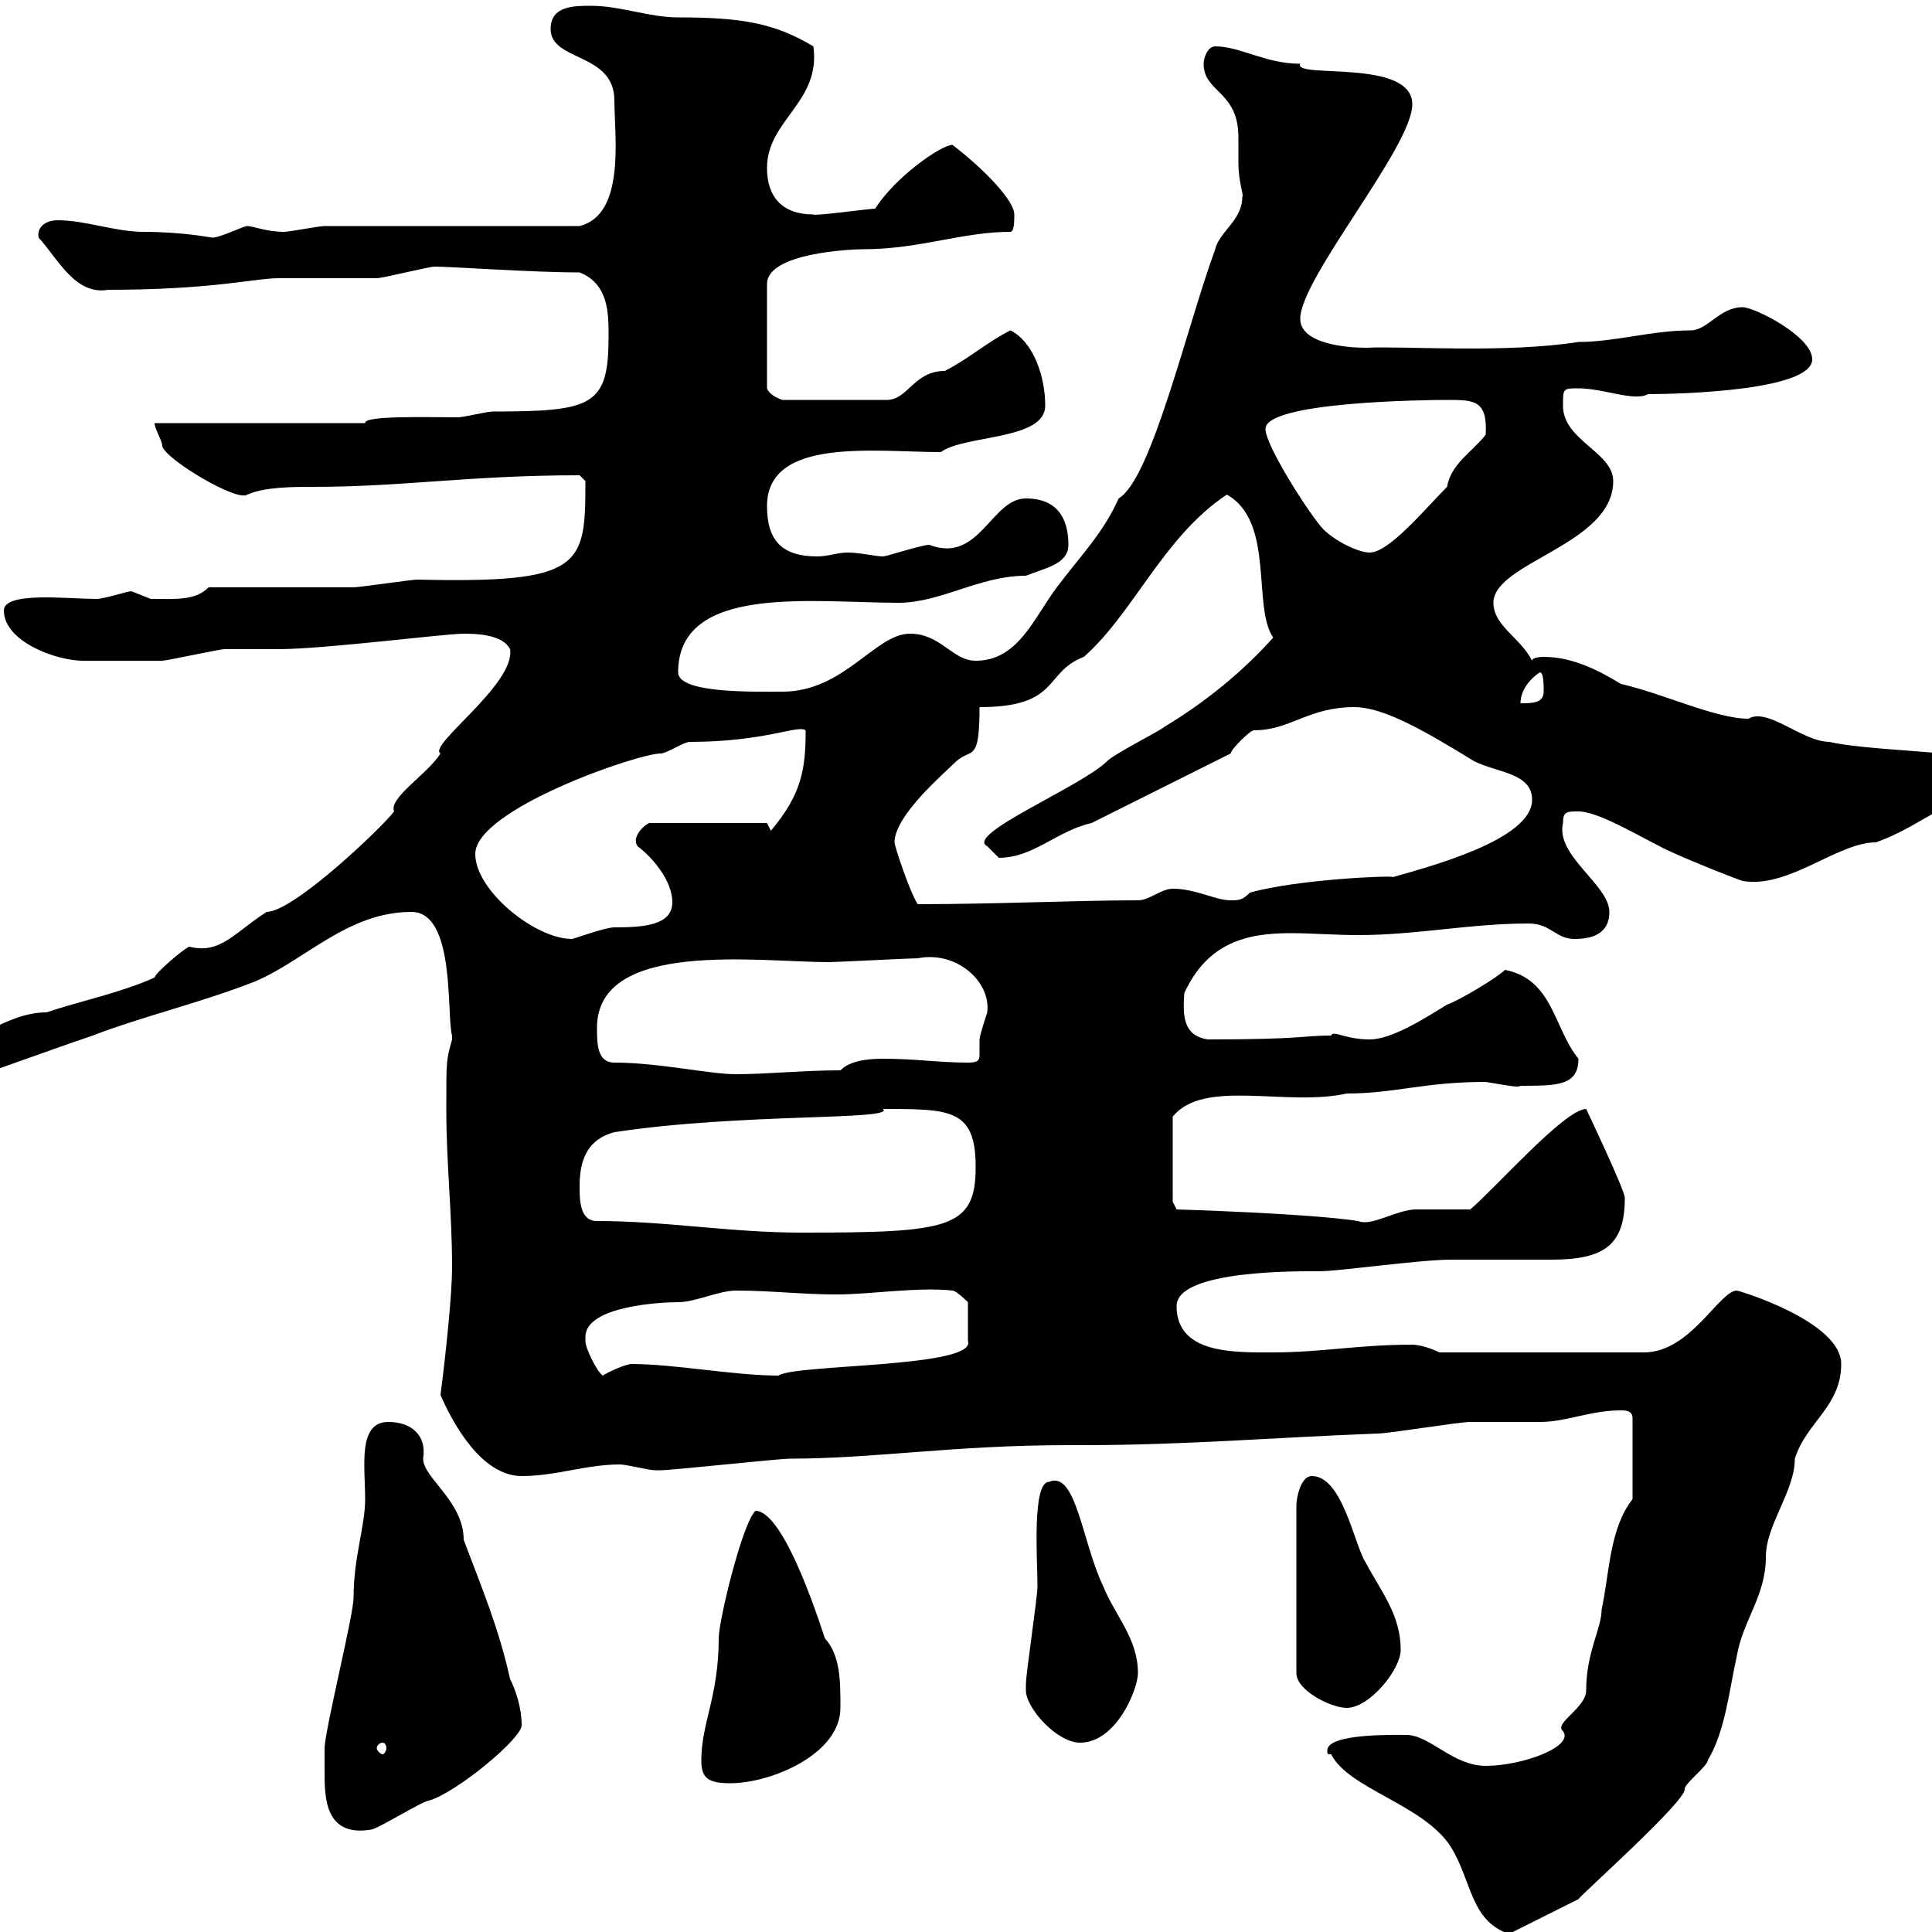 <svg xmlns="http://www.w3.org/2000/svg" xmlns:xlink="http://www.w3.org/1999/xlink" width="300" height="300"><path d="M206.70 272.40C209.40 277.80 221.10 280.20 225.30 286.80C228.60 292.20 228.30 298.20 234.30 300.30L245.10 294.90C245.40 294.30 261.90 279.60 261.60 277.80C261.60 276.90 265.20 274.20 265.20 273.30C267.90 268.80 268.50 262.50 269.70 257.10C270.60 251.70 274.20 247.80 274.20 241.80C274.20 236.70 278.70 231.60 278.70 226.50C280.50 220.80 285.90 218.40 285.90 211.80C285.90 205.20 270 200.40 269.70 200.40C267 200.40 262.50 210 255.30 210L223.50 210C222.30 209.40 220.50 208.80 219.30 208.80C210.90 208.80 205.20 210 197.70 210C191.70 210 182.70 210.30 182.70 202.80C182.70 197.10 202.20 197.40 204.90 197.40C207.90 197.40 220.50 195.60 225.30 195.60C227.10 195.60 239.10 195.60 240.90 195.60C249.30 195.60 252.30 193.20 252.30 186C252.30 184.80 246.30 172.20 246.30 172.20C243 172.20 232.20 184.50 228.30 187.80C227.10 187.80 221.10 187.80 219.90 187.80C216.90 187.80 213 190.50 210.90 189.60C203.10 188.40 182.70 187.80 182.70 187.80L182.10 186.60L182.10 173.40C186.90 167.40 199.80 171.90 209.10 169.80C216.60 169.80 221.10 168 230.70 168C234.30 168.60 235.80 168.90 236.10 168.60C241.80 168.60 245.10 168.60 245.10 164.40C241.20 159.60 241.20 152.10 233.70 150.60C232.50 151.80 226.50 155.40 224.70 156C221.70 157.80 216.30 161.40 212.70 161.40C208.80 161.40 207 159.90 206.70 160.80C202.20 160.80 202.50 161.40 187.50 161.40C183.90 160.80 183.60 158.10 183.90 154.20C187.50 146.40 193.50 144.90 200.40 144.90C203.70 144.90 207.30 145.20 210.90 145.20C219.90 145.20 228.30 143.40 237.30 143.40C240.90 143.40 241.50 145.80 244.50 145.80C246.90 145.80 249.90 145.20 249.90 141.60C249.90 137.40 241.50 132.90 242.70 127.80C242.70 126 243.30 126 245.10 126C248.10 126 254.10 129.60 257.70 131.40C259.80 132.60 268.80 136.20 270.60 136.80C277.80 138 285.30 130.80 291.30 130.80C299.70 127.80 303 122.40 314.70 122.40C316.50 122.40 316.50 121.80 316.50 120.60C316.50 116.70 291.60 117 284.10 115.20C279.90 115.20 274.50 109.80 271.50 111.60C266.40 111.60 258.30 107.70 251.70 106.20C248.70 104.40 244.50 102 239.70 102C239.70 102 237.90 102 237.90 102.60C236.10 99 231.90 97.20 231.90 93.60C231.90 87.30 250.50 84.60 250.50 74.70C250.50 70.20 242.70 68.40 242.70 63C242.70 60.30 242.70 60.30 245.10 60.30C249 60.30 253.80 62.40 255.90 61.20C261.30 61.20 281.40 60.60 281.40 55.80C281.40 52.20 272.40 47.70 270.60 47.70C267 47.70 265.20 51.30 262.50 51.30C256.50 51.30 250.80 53.10 245.10 53.10C233.70 54.90 218.10 53.70 212.10 54C209.10 54 201.90 53.40 201.90 49.50C201.90 43.20 219.30 22.80 219.30 16.20C219.30 9 200.70 12.30 201.90 9.90C196.50 9.90 192.60 7.20 188.70 7.20C187.50 7.20 186.90 9 186.90 9.90C186.90 14.40 192.30 14.10 192.30 21.30C192.30 22.80 192.30 24.30 192.30 25.20C192.30 28.50 193.20 30.30 192.90 30.60C192.90 34.20 189.30 36 188.70 38.70C184.20 51 178.80 74.40 173.70 77.40C171.30 82.80 167.70 86.40 164.10 91.20C160.50 96 158.10 102.60 151.50 102.60C147.90 102.60 146.10 98.40 141.30 98.40C135.90 98.40 131.10 107.40 121.50 107.40C117 107.40 105.30 107.70 105.30 104.40C105.30 90.60 126.30 93.60 139.50 93.60C146.10 93.60 152.10 89.40 159.30 89.40C162.30 88.20 165.90 87.60 165.90 84.60C165.90 80.40 164.10 77.40 159.30 77.40C153.90 77.40 152.10 87.60 144.30 84.60C143.10 84.60 137.70 86.40 137.10 86.40C135.90 86.40 133.50 85.80 131.70 85.80C129.90 85.80 128.70 86.40 126.90 86.40C121.50 86.40 119.10 84 119.10 78.60C119.10 67.80 135.90 70.20 146.10 70.20C149.70 67.50 162.30 68.40 162.30 63C162.30 58.50 160.50 53.10 156.90 51.30C153.30 53.10 150.30 55.80 146.70 57.60C141.90 57.60 141 62.10 137.70 62.10L121.50 62.10C120.60 61.80 119.40 61.20 119.10 60.30L119.10 44.10C119.10 39.30 132 38.70 134.10 38.70C142.80 38.70 149.40 36 156.90 36C157.50 36 157.50 34.20 157.50 33.30C157.50 31.20 153 26.40 147.90 22.50C146.10 22.50 138.90 27.60 135.90 32.40C135 32.40 126.30 33.60 126.30 33.30C121.50 33.30 119.10 30.60 119.10 26.10C119.10 18.60 127.50 15.90 126.30 7.20C120.30 3.60 115.20 2.70 105.30 2.70C100.80 2.70 96.30 0.90 91.80 0.90C89.10 0.90 85.50 0.90 85.50 4.50C85.50 9.60 95.40 8.10 95.40 15.60C95.40 21 97.20 33.30 90 35.10L50.40 35.10C49.50 35.10 45 36 44.10 36C41.40 36 39.30 35.10 38.40 35.10C37.80 35.10 34.20 36.90 33 36.90C32.70 36.90 28.50 36 22.20 36C18 36 13.20 34.20 9 34.20C6.90 34.20 5.70 35.40 6 36.90C9 40.20 11.70 45.90 16.80 45C33 45 39.60 43.20 43.20 43.20C45 43.20 56.70 43.20 58.50 43.20C59.40 43.20 66.60 41.40 67.50 41.40C70.20 41.40 82.50 42.30 90 42.30C94.50 44.10 94.50 48.60 94.50 52.20C94.50 63 92.10 63.90 76.50 63.90C75.60 63.90 72 64.80 71.10 64.80C66.30 64.80 56.40 64.50 56.70 65.70L24 65.70C24 66.60 25.20 68.40 25.20 69.30C25.80 71.40 36.90 78 38.40 76.80C41.10 75.60 45.60 75.60 48.60 75.60C62.70 75.60 72.90 73.80 90 73.80L90.90 74.70C90.90 87.90 90.60 90.60 64.80 90C63.90 90 55.80 91.20 54.90 91.20C51.30 91.20 36 91.20 32.40 91.20C30.30 93.30 27.30 93 23.40 93C23.40 93 20.40 91.80 20.40 91.80C19.80 91.80 16.20 93 15 93C10.50 93 0.60 91.80 0.60 94.80C0.60 99.60 8.70 102.60 12.90 102.60C15.90 102.60 23.10 102.60 25.20 102.60C25.80 102.60 34.20 100.80 34.80 100.80C36 100.80 42.30 100.80 43.20 100.80C50.40 100.80 69 98.40 72 98.40C73.50 98.40 78 98.40 79.20 100.80C80.10 106.20 66.30 115.80 68.40 117C66.30 120.30 60.30 123.90 61.20 126C59.40 128.40 45.60 141.60 41.40 141.60C36.30 144.90 34.20 148.20 29.40 147C28.50 147.30 24 151.20 24 151.80C18.60 154.20 12.60 155.40 7.20 157.20C0.60 157.20-4.50 162.90-11.10 162.90C-13.50 162.90-17.40 162.90-17.40 166.20C-17.40 166.80-10.20 168.60-8.40 168.60C-8.10 168.90 8.10 162.90 14.40 160.80C22.20 157.80 31.20 155.70 39.60 152.40C47.40 149.10 54 141.60 63.90 141.60C70.80 141.60 69.30 157.80 70.20 160.80C70.20 160.80 70.20 161.40 70.20 161.40C69.30 164.70 69.30 164.40 69.30 172.20C69.30 180.60 70.20 188.40 70.20 196.80C70.20 200.70 69.30 209.70 68.40 216.60C70.20 220.80 74.70 229.20 81 229.20C86.40 229.20 90.90 227.40 96.30 227.40C97.20 227.40 100.80 228.30 101.70 228.30C102.60 228.30 102.60 228.30 102.60 228.30C104.40 228.30 120.90 226.50 122.70 226.50C135.60 226.50 148.20 224.40 165.90 224.40L168.30 224.40C183.90 224.40 198 223.20 213.90 222.60C215.70 222.60 226.50 220.80 228.30 220.80C228.90 220.80 237.90 220.80 239.10 220.80C243.30 220.80 246.90 219 251.70 219C252.30 219 253.50 219 253.50 220.20L253.50 232.80C249.90 237.30 249.90 244.50 248.70 249.90C248.70 252.90 246.30 256.50 246.30 262.50C246.30 265.20 241.20 267.60 242.70 268.80C244.50 271.20 236.40 274.20 230.70 274.20C225.60 274.20 222 269.40 218.40 269.40C216.90 269.40 206.10 269.10 206.10 271.80C206.10 272.40 206.10 272.40 206.70 272.40ZM50.40 275.10C50.40 279 50.40 285.30 57.60 284.10C58.50 284.10 65.70 279.60 66.60 279.60C70.80 278.40 81 270 81 267.90C81 265.20 80.10 262.50 79.20 260.70C77.40 252.60 74.70 246.30 72 239.10C72 233.10 65.70 229.50 65.70 226.50C66.30 222.90 63.90 220.80 60.30 220.80C55.50 220.80 56.70 227.70 56.70 232.80C56.70 237 54.90 241.80 54.90 248.10C54.90 250.80 50.40 268.80 50.40 271.50C50.40 271.50 50.40 274.20 50.40 275.10ZM108.90 273.30C108.90 276 109.80 276.90 113.40 276.90C119.70 276.90 130.50 272.40 130.50 265.20C130.50 261 130.50 257.10 128.10 254.40C128.10 254.70 122.10 234.60 117.30 234.60C115.20 236.70 111.60 251.70 111.60 254.40C111.60 263.40 108.90 267.60 108.90 273.30ZM59.40 270.60C59.70 270.60 60 270.90 60 271.50C60 271.80 59.70 272.40 59.40 272.40C59.10 272.40 58.50 271.80 58.50 271.50C58.50 270.90 59.10 270.60 59.40 270.60ZM159.30 262.50C159.30 265.20 164.10 270.60 167.70 270.60C173.40 270.60 176.70 262.20 176.70 259.80C176.70 254.40 173.10 250.80 171.30 246.30C168 239.40 167.10 228.30 162.90 230.10C160.20 230.10 161.10 242.40 161.10 246.30C161.10 248.10 159.30 259.80 159.30 261.60C159.30 261.60 159.30 261.60 159.30 262.50ZM203.70 229.20C201.90 229.20 201.30 232.80 201.30 233.70L201.30 259.80C201.30 262.50 206.70 265.20 209.10 265.20C212.70 265.20 217.50 259.20 217.50 256.20C217.50 250.80 214.50 247.20 212.10 242.70C210.30 240 208.50 229.20 203.70 229.20ZM90.90 207.60C90.90 202.80 102.60 202.20 105.30 202.20C108 202.20 111.60 200.40 114.30 200.40C119.70 200.40 124.50 201 129.90 201C135.30 201 142.50 199.80 147.90 200.40C148.50 200.40 150.30 202.20 150.30 202.20L150.30 208.20C151.80 212.40 123.30 211.80 120.90 213.60C114 213.60 104.70 211.80 98.10 211.80C97.20 211.80 94.50 213 93.60 213.60C92.70 213 90.90 209.40 90.90 208.20C90.90 208.20 90.90 207.60 90.90 207.60ZM92.70 189.60C90 189.60 90 186.30 90 184.20C90 180.60 90.90 177 95.40 175.80C115.20 172.80 139.20 174 137.10 172.20C147.60 172.20 151.50 172.20 151.50 181.20C151.50 190.80 147.30 191.40 124.50 191.40C113.40 191.40 103.50 189.60 92.70 189.60ZM95.40 165C92.70 165 92.70 162 92.70 159.60C92.70 145.80 117.90 149.40 128.70 149.40C129.90 149.40 141.30 148.80 142.50 148.80C148.50 147.60 153.90 152.40 153.30 157.20C153.30 157.20 152.10 160.80 152.10 161.40C152.10 162.90 152.10 163.50 152.10 163.80C152.10 164.70 151.80 165 150.30 165C145.80 165 142.20 164.40 137.10 164.40C134.70 164.40 132 164.70 130.50 166.20C124.80 166.20 119.10 166.80 114.30 166.80C110.10 166.80 102.30 165 95.40 165ZM73.80 132.60C73.80 125.70 99 117 102.60 117C103.50 117 106.20 115.20 107.10 115.20C118.80 115.20 123.90 112.50 125.10 113.40C125.10 119.40 124.50 123.30 119.70 129L119.10 127.80L100.80 127.80C99.60 128.40 98.10 130.20 99 131.40C101.40 133.20 104.40 136.80 104.40 140.10C104.40 143.70 99.90 144 95.40 144C93.90 144 89.10 145.80 88.80 145.80C83.10 145.80 73.80 138.30 73.80 132.60ZM138.90 130.80C138.90 126.60 146.70 120 148.50 118.20C150.90 116.10 152.10 118.50 152.10 109.80C164.70 109.80 162 104.40 168.30 102C176.10 95.10 180.60 83.40 190.50 76.80C198 81 194.40 94.20 197.70 99C192.90 104.40 186.90 109.20 180.90 112.80C180.30 113.40 173.10 117 171.90 118.20C168 122.10 149.70 129.60 153.30 131.40C153.30 131.40 155.10 133.20 155.10 133.20C160.50 133.20 164.10 129 169.50 127.80L191.10 117C191.10 116.40 194.10 113.40 194.70 113.40C200.40 113.40 203.10 109.80 210.30 109.80C214.80 109.80 221.10 113.40 228.90 118.20C232.50 120 237.90 120 237.90 124.20C237.90 130.50 221.40 134.70 216.30 136.20C216.60 135.90 201.60 136.50 194.10 138.60C192.90 139.80 192.30 139.80 191.10 139.80C188.70 139.80 185.70 138 182.10 138C180.30 138 178.50 139.80 176.70 139.80C167.10 139.80 154.80 140.40 142.50 140.40C141.30 138.60 138.90 131.40 138.90 130.80ZM239.10 104.40C239.70 104.40 239.70 106.20 239.70 107.40C239.70 109.20 237.90 109.20 236.10 109.20C236.10 107.40 237.30 105.60 239.10 104.40ZM196.50 66.60C196.50 62.40 221.10 62.10 224.70 62.10C228.90 62.10 231 62.10 230.70 67.50C228.60 70.20 225.30 72 224.70 75.60C221.40 78.90 215.70 85.80 212.70 85.80C210.90 85.80 207.30 84 205.50 82.20C203.70 80.40 196.50 69.30 196.50 66.60Z"/></svg>